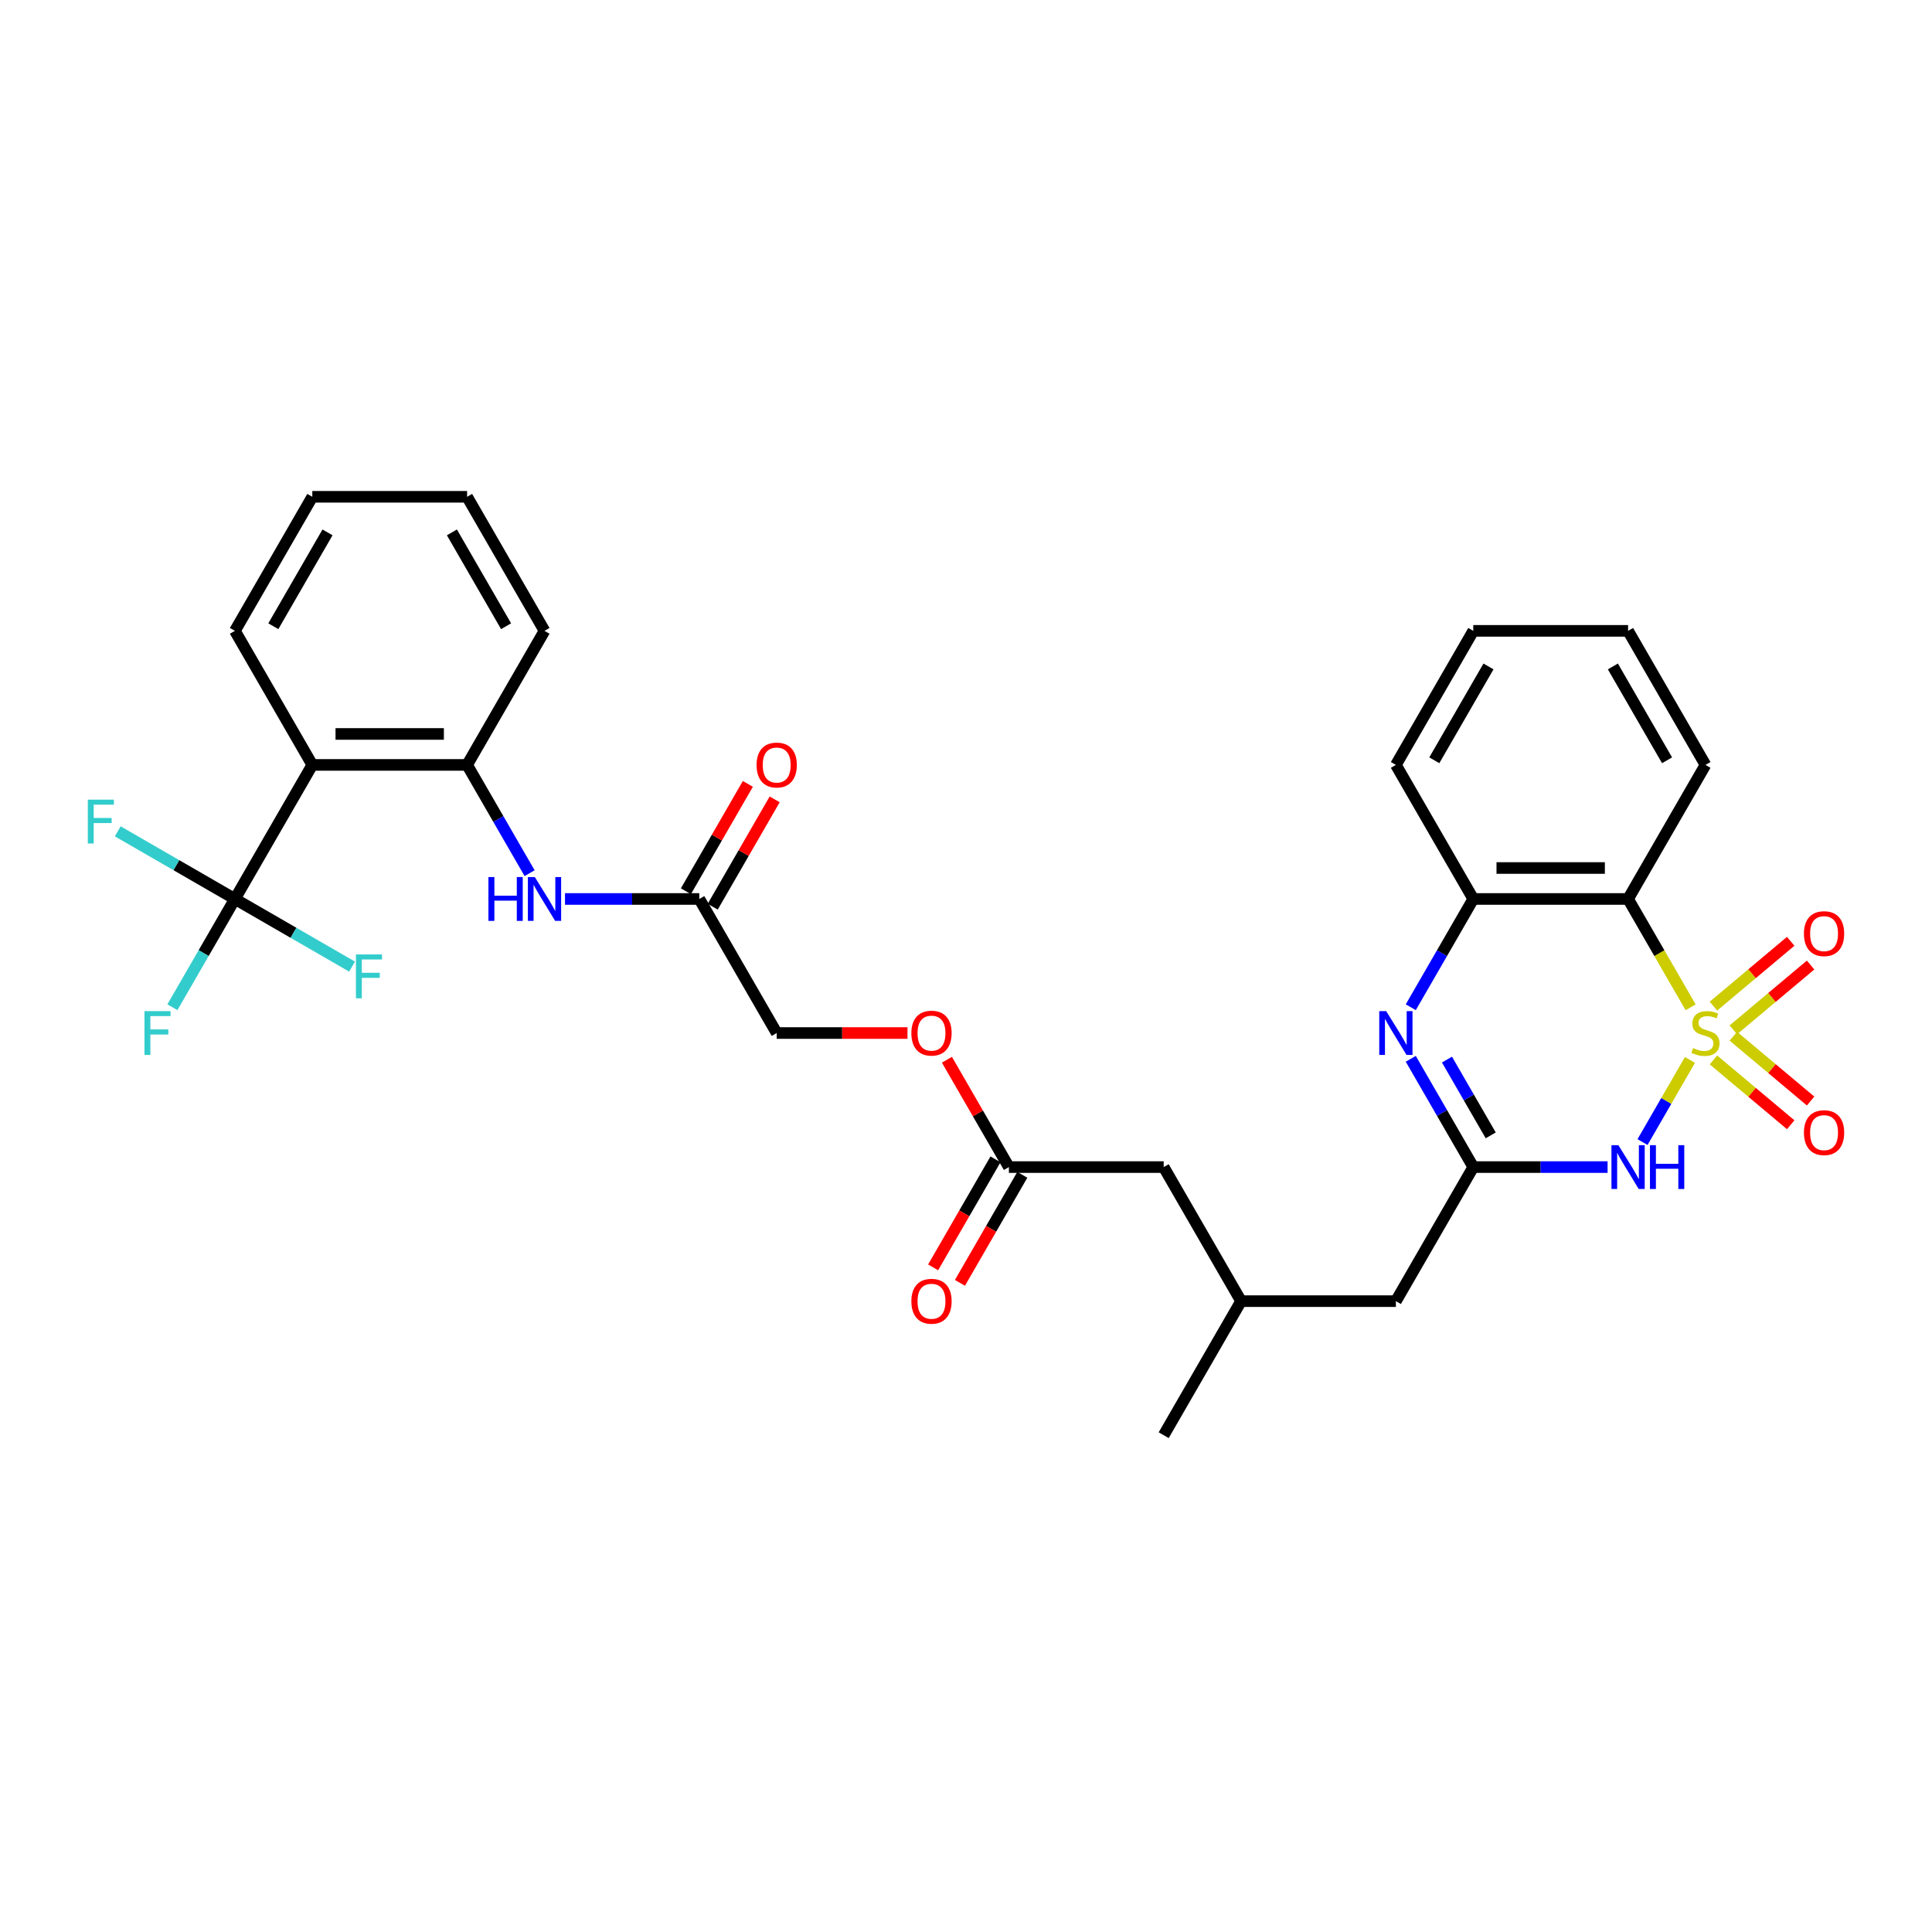 <?xml version='1.0' encoding='iso-8859-1'?>
<svg version='1.1' baseProfile='full'
              xmlns='http://www.w3.org/2000/svg'
                      xmlns:rdkit='http://www.rdkit.org/xml'
                      xmlns:xlink='http://www.w3.org/1999/xlink'
                  xml:space='preserve'
width='1000px' height='1000px' viewBox='0 0 1000 1000'>
<!-- END OF HEADER -->
<rect style='opacity:1.0;fill:#FFFFFF;stroke:none' width='1000' height='1000' x='0' y='0'> </rect>
<path class='bond-0' d='M 874.712,548.619 L 862.439,569.878' style='fill:none;fill-rule:evenodd;stroke:#CCCC00;stroke-width:6px;stroke-linecap:butt;stroke-linejoin:miter;stroke-opacity:1' />
<path class='bond-0' d='M 862.439,569.878 L 850.166,591.136' style='fill:none;fill-rule:evenodd;stroke:#0000FF;stroke-width:6px;stroke-linecap:butt;stroke-linejoin:miter;stroke-opacity:1' />
<path class='bond-1' d='M 875.064,521.378 L 858.877,493.342' style='fill:none;fill-rule:evenodd;stroke:#CCCC00;stroke-width:6px;stroke-linecap:butt;stroke-linejoin:miter;stroke-opacity:1' />
<path class='bond-1' d='M 858.877,493.342 L 842.691,465.306' style='fill:none;fill-rule:evenodd;stroke:#000000;stroke-width:6px;stroke-linecap:butt;stroke-linejoin:miter;stroke-opacity:1' />
<path class='bond-8' d='M 897.181,533.046 L 917.172,516.272' style='fill:none;fill-rule:evenodd;stroke:#CCCC00;stroke-width:6px;stroke-linecap:butt;stroke-linejoin:miter;stroke-opacity:1' />
<path class='bond-8' d='M 917.172,516.272 L 937.164,499.497' style='fill:none;fill-rule:evenodd;stroke:#FF0000;stroke-width:6px;stroke-linecap:butt;stroke-linejoin:miter;stroke-opacity:1' />
<path class='bond-8' d='M 886.88,520.771 L 906.872,503.996' style='fill:none;fill-rule:evenodd;stroke:#CCCC00;stroke-width:6px;stroke-linecap:butt;stroke-linejoin:miter;stroke-opacity:1' />
<path class='bond-8' d='M 906.872,503.996 L 926.863,487.221' style='fill:none;fill-rule:evenodd;stroke:#FF0000;stroke-width:6px;stroke-linecap:butt;stroke-linejoin:miter;stroke-opacity:1' />
<path class='bond-9' d='M 886.88,548.617 L 906.872,565.392' style='fill:none;fill-rule:evenodd;stroke:#CCCC00;stroke-width:6px;stroke-linecap:butt;stroke-linejoin:miter;stroke-opacity:1' />
<path class='bond-9' d='M 906.872,565.392 L 926.863,582.167' style='fill:none;fill-rule:evenodd;stroke:#FF0000;stroke-width:6px;stroke-linecap:butt;stroke-linejoin:miter;stroke-opacity:1' />
<path class='bond-9' d='M 897.181,536.342 L 917.172,553.116' style='fill:none;fill-rule:evenodd;stroke:#CCCC00;stroke-width:6px;stroke-linecap:butt;stroke-linejoin:miter;stroke-opacity:1' />
<path class='bond-9' d='M 917.172,553.116 L 937.164,569.891' style='fill:none;fill-rule:evenodd;stroke:#FF0000;stroke-width:6px;stroke-linecap:butt;stroke-linejoin:miter;stroke-opacity:1' />
<path class='bond-2' d='M 832.083,604.082 L 797.326,604.082' style='fill:none;fill-rule:evenodd;stroke:#0000FF;stroke-width:6px;stroke-linecap:butt;stroke-linejoin:miter;stroke-opacity:1' />
<path class='bond-2' d='M 797.326,604.082 L 762.569,604.082' style='fill:none;fill-rule:evenodd;stroke:#000000;stroke-width:6px;stroke-linecap:butt;stroke-linejoin:miter;stroke-opacity:1' />
<path class='bond-6' d='M 842.691,465.306 L 762.569,465.306' style='fill:none;fill-rule:evenodd;stroke:#000000;stroke-width:6px;stroke-linecap:butt;stroke-linejoin:miter;stroke-opacity:1' />
<path class='bond-6' d='M 830.673,449.281 L 774.587,449.281' style='fill:none;fill-rule:evenodd;stroke:#000000;stroke-width:6px;stroke-linecap:butt;stroke-linejoin:miter;stroke-opacity:1' />
<path class='bond-23' d='M 842.691,465.306 L 882.752,395.918' style='fill:none;fill-rule:evenodd;stroke:#000000;stroke-width:6px;stroke-linecap:butt;stroke-linejoin:miter;stroke-opacity:1' />
<path class='bond-13' d='M 762.569,604.082 L 722.507,673.47' style='fill:none;fill-rule:evenodd;stroke:#000000;stroke-width:6px;stroke-linecap:butt;stroke-linejoin:miter;stroke-opacity:1' />
<path class='bond-32' d='M 762.569,604.082 L 746.391,576.062' style='fill:none;fill-rule:evenodd;stroke:#000000;stroke-width:6px;stroke-linecap:butt;stroke-linejoin:miter;stroke-opacity:1' />
<path class='bond-32' d='M 746.391,576.062 L 730.214,548.042' style='fill:none;fill-rule:evenodd;stroke:#0000FF;stroke-width:6px;stroke-linecap:butt;stroke-linejoin:miter;stroke-opacity:1' />
<path class='bond-32' d='M 771.593,587.664 L 760.269,568.05' style='fill:none;fill-rule:evenodd;stroke:#000000;stroke-width:6px;stroke-linecap:butt;stroke-linejoin:miter;stroke-opacity:1' />
<path class='bond-32' d='M 760.269,568.05 L 748.945,548.436' style='fill:none;fill-rule:evenodd;stroke:#0000FF;stroke-width:6px;stroke-linecap:butt;stroke-linejoin:miter;stroke-opacity:1' />
<path class='bond-3' d='M 730.214,521.346 L 746.391,493.326' style='fill:none;fill-rule:evenodd;stroke:#0000FF;stroke-width:6px;stroke-linecap:butt;stroke-linejoin:miter;stroke-opacity:1' />
<path class='bond-3' d='M 746.391,493.326 L 762.569,465.306' style='fill:none;fill-rule:evenodd;stroke:#000000;stroke-width:6px;stroke-linecap:butt;stroke-linejoin:miter;stroke-opacity:1' />
<path class='bond-4' d='M 121.589,465.306 L 161.65,395.918' style='fill:none;fill-rule:evenodd;stroke:#000000;stroke-width:6px;stroke-linecap:butt;stroke-linejoin:miter;stroke-opacity:1' />
<path class='bond-16' d='M 121.589,465.306 L 105.412,493.326' style='fill:none;fill-rule:evenodd;stroke:#000000;stroke-width:6px;stroke-linecap:butt;stroke-linejoin:miter;stroke-opacity:1' />
<path class='bond-16' d='M 105.412,493.326 L 89.234,521.346' style='fill:none;fill-rule:evenodd;stroke:#33CCCC;stroke-width:6px;stroke-linecap:butt;stroke-linejoin:miter;stroke-opacity:1' />
<path class='bond-17' d='M 121.589,465.306 L 91.27,447.801' style='fill:none;fill-rule:evenodd;stroke:#000000;stroke-width:6px;stroke-linecap:butt;stroke-linejoin:miter;stroke-opacity:1' />
<path class='bond-17' d='M 91.27,447.801 L 60.95,430.296' style='fill:none;fill-rule:evenodd;stroke:#33CCCC;stroke-width:6px;stroke-linecap:butt;stroke-linejoin:miter;stroke-opacity:1' />
<path class='bond-18' d='M 121.589,465.306 L 151.908,482.811' style='fill:none;fill-rule:evenodd;stroke:#000000;stroke-width:6px;stroke-linecap:butt;stroke-linejoin:miter;stroke-opacity:1' />
<path class='bond-18' d='M 151.908,482.811 L 182.228,500.316' style='fill:none;fill-rule:evenodd;stroke:#33CCCC;stroke-width:6px;stroke-linecap:butt;stroke-linejoin:miter;stroke-opacity:1' />
<path class='bond-5' d='M 161.65,395.918 L 241.773,395.918' style='fill:none;fill-rule:evenodd;stroke:#000000;stroke-width:6px;stroke-linecap:butt;stroke-linejoin:miter;stroke-opacity:1' />
<path class='bond-5' d='M 173.669,379.893 L 229.754,379.893' style='fill:none;fill-rule:evenodd;stroke:#000000;stroke-width:6px;stroke-linecap:butt;stroke-linejoin:miter;stroke-opacity:1' />
<path class='bond-24' d='M 161.65,395.918 L 121.589,326.53' style='fill:none;fill-rule:evenodd;stroke:#000000;stroke-width:6px;stroke-linecap:butt;stroke-linejoin:miter;stroke-opacity:1' />
<path class='bond-25' d='M 762.569,465.306 L 722.507,395.918' style='fill:none;fill-rule:evenodd;stroke:#000000;stroke-width:6px;stroke-linecap:butt;stroke-linejoin:miter;stroke-opacity:1' />
<path class='bond-7' d='M 241.773,395.918 L 257.95,423.938' style='fill:none;fill-rule:evenodd;stroke:#000000;stroke-width:6px;stroke-linecap:butt;stroke-linejoin:miter;stroke-opacity:1' />
<path class='bond-7' d='M 257.95,423.938 L 274.127,451.958' style='fill:none;fill-rule:evenodd;stroke:#0000FF;stroke-width:6px;stroke-linecap:butt;stroke-linejoin:miter;stroke-opacity:1' />
<path class='bond-26' d='M 241.773,395.918 L 281.834,326.53' style='fill:none;fill-rule:evenodd;stroke:#000000;stroke-width:6px;stroke-linecap:butt;stroke-linejoin:miter;stroke-opacity:1' />
<path class='bond-10' d='M 292.442,465.306 L 327.199,465.306' style='fill:none;fill-rule:evenodd;stroke:#0000FF;stroke-width:6px;stroke-linecap:butt;stroke-linejoin:miter;stroke-opacity:1' />
<path class='bond-10' d='M 327.199,465.306 L 361.956,465.306' style='fill:none;fill-rule:evenodd;stroke:#000000;stroke-width:6px;stroke-linecap:butt;stroke-linejoin:miter;stroke-opacity:1' />
<path class='bond-11' d='M 361.956,465.306 L 402.017,534.694' style='fill:none;fill-rule:evenodd;stroke:#000000;stroke-width:6px;stroke-linecap:butt;stroke-linejoin:miter;stroke-opacity:1' />
<path class='bond-14' d='M 368.895,469.312 L 384.934,441.533' style='fill:none;fill-rule:evenodd;stroke:#000000;stroke-width:6px;stroke-linecap:butt;stroke-linejoin:miter;stroke-opacity:1' />
<path class='bond-14' d='M 384.934,441.533 L 400.972,413.753' style='fill:none;fill-rule:evenodd;stroke:#FF0000;stroke-width:6px;stroke-linecap:butt;stroke-linejoin:miter;stroke-opacity:1' />
<path class='bond-14' d='M 355.017,461.3 L 371.056,433.52' style='fill:none;fill-rule:evenodd;stroke:#000000;stroke-width:6px;stroke-linecap:butt;stroke-linejoin:miter;stroke-opacity:1' />
<path class='bond-14' d='M 371.056,433.52 L 387.094,405.741' style='fill:none;fill-rule:evenodd;stroke:#FF0000;stroke-width:6px;stroke-linecap:butt;stroke-linejoin:miter;stroke-opacity:1' />
<path class='bond-12' d='M 522.201,604.082 L 602.324,604.082' style='fill:none;fill-rule:evenodd;stroke:#000000;stroke-width:6px;stroke-linecap:butt;stroke-linejoin:miter;stroke-opacity:1' />
<path class='bond-15' d='M 515.262,600.076 L 499.122,628.032' style='fill:none;fill-rule:evenodd;stroke:#000000;stroke-width:6px;stroke-linecap:butt;stroke-linejoin:miter;stroke-opacity:1' />
<path class='bond-15' d='M 499.122,628.032 L 482.982,655.987' style='fill:none;fill-rule:evenodd;stroke:#FF0000;stroke-width:6px;stroke-linecap:butt;stroke-linejoin:miter;stroke-opacity:1' />
<path class='bond-15' d='M 529.14,608.088 L 513,636.044' style='fill:none;fill-rule:evenodd;stroke:#000000;stroke-width:6px;stroke-linecap:butt;stroke-linejoin:miter;stroke-opacity:1' />
<path class='bond-15' d='M 513,636.044 L 496.859,664' style='fill:none;fill-rule:evenodd;stroke:#FF0000;stroke-width:6px;stroke-linecap:butt;stroke-linejoin:miter;stroke-opacity:1' />
<path class='bond-19' d='M 522.201,604.082 L 506.163,576.303' style='fill:none;fill-rule:evenodd;stroke:#000000;stroke-width:6px;stroke-linecap:butt;stroke-linejoin:miter;stroke-opacity:1' />
<path class='bond-19' d='M 506.163,576.303 L 490.124,548.523' style='fill:none;fill-rule:evenodd;stroke:#FF0000;stroke-width:6px;stroke-linecap:butt;stroke-linejoin:miter;stroke-opacity:1' />
<path class='bond-22' d='M 722.507,673.47 L 642.385,673.47' style='fill:none;fill-rule:evenodd;stroke:#000000;stroke-width:6px;stroke-linecap:butt;stroke-linejoin:miter;stroke-opacity:1' />
<path class='bond-21' d='M 469.721,534.694 L 435.869,534.694' style='fill:none;fill-rule:evenodd;stroke:#FF0000;stroke-width:6px;stroke-linecap:butt;stroke-linejoin:miter;stroke-opacity:1' />
<path class='bond-21' d='M 435.869,534.694 L 402.017,534.694' style='fill:none;fill-rule:evenodd;stroke:#000000;stroke-width:6px;stroke-linecap:butt;stroke-linejoin:miter;stroke-opacity:1' />
<path class='bond-20' d='M 602.324,604.082 L 642.385,673.47' style='fill:none;fill-rule:evenodd;stroke:#000000;stroke-width:6px;stroke-linecap:butt;stroke-linejoin:miter;stroke-opacity:1' />
<path class='bond-27' d='M 642.385,673.47 L 602.324,742.858' style='fill:none;fill-rule:evenodd;stroke:#000000;stroke-width:6px;stroke-linecap:butt;stroke-linejoin:miter;stroke-opacity:1' />
<path class='bond-28' d='M 882.752,395.918 L 842.691,326.53' style='fill:none;fill-rule:evenodd;stroke:#000000;stroke-width:6px;stroke-linecap:butt;stroke-linejoin:miter;stroke-opacity:1' />
<path class='bond-28' d='M 862.865,393.522 L 834.823,344.95' style='fill:none;fill-rule:evenodd;stroke:#000000;stroke-width:6px;stroke-linecap:butt;stroke-linejoin:miter;stroke-opacity:1' />
<path class='bond-34' d='M 121.589,326.53 L 161.65,257.142' style='fill:none;fill-rule:evenodd;stroke:#000000;stroke-width:6px;stroke-linecap:butt;stroke-linejoin:miter;stroke-opacity:1' />
<path class='bond-34' d='M 141.476,324.134 L 169.519,275.562' style='fill:none;fill-rule:evenodd;stroke:#000000;stroke-width:6px;stroke-linecap:butt;stroke-linejoin:miter;stroke-opacity:1' />
<path class='bond-33' d='M 722.507,395.918 L 762.569,326.53' style='fill:none;fill-rule:evenodd;stroke:#000000;stroke-width:6px;stroke-linecap:butt;stroke-linejoin:miter;stroke-opacity:1' />
<path class='bond-33' d='M 742.394,393.522 L 770.437,344.95' style='fill:none;fill-rule:evenodd;stroke:#000000;stroke-width:6px;stroke-linecap:butt;stroke-linejoin:miter;stroke-opacity:1' />
<path class='bond-31' d='M 281.834,326.53 L 241.773,257.142' style='fill:none;fill-rule:evenodd;stroke:#000000;stroke-width:6px;stroke-linecap:butt;stroke-linejoin:miter;stroke-opacity:1' />
<path class='bond-31' d='M 261.947,324.134 L 233.904,275.562' style='fill:none;fill-rule:evenodd;stroke:#000000;stroke-width:6px;stroke-linecap:butt;stroke-linejoin:miter;stroke-opacity:1' />
<path class='bond-30' d='M 842.691,326.53 L 762.569,326.53' style='fill:none;fill-rule:evenodd;stroke:#000000;stroke-width:6px;stroke-linecap:butt;stroke-linejoin:miter;stroke-opacity:1' />
<path class='bond-29' d='M 161.65,257.142 L 241.773,257.142' style='fill:none;fill-rule:evenodd;stroke:#000000;stroke-width:6px;stroke-linecap:butt;stroke-linejoin:miter;stroke-opacity:1' />
<path  class='atom-0' d='M 876.342 542.482
Q 876.599 542.578, 877.656 543.027
Q 878.714 543.475, 879.868 543.764
Q 881.054 544.02, 882.207 544.02
Q 884.355 544.02, 885.605 542.995
Q 886.854 541.937, 886.854 540.11
Q 886.854 538.86, 886.213 538.091
Q 885.605 537.322, 884.643 536.905
Q 883.682 536.489, 882.079 536.008
Q 880.06 535.399, 878.842 534.822
Q 877.656 534.245, 876.791 533.027
Q 875.958 531.81, 875.958 529.758
Q 875.958 526.906, 877.881 525.143
Q 879.836 523.381, 883.682 523.381
Q 886.31 523.381, 889.29 524.631
L 888.553 527.098
Q 885.829 525.977, 883.778 525.977
Q 881.566 525.977, 880.349 526.906
Q 879.131 527.804, 879.163 529.374
Q 879.163 530.592, 879.772 531.329
Q 880.413 532.066, 881.31 532.483
Q 882.239 532.899, 883.778 533.38
Q 885.829 534.021, 887.047 534.662
Q 888.265 535.303, 889.13 536.617
Q 890.027 537.899, 890.027 540.11
Q 890.027 543.251, 887.912 544.95
Q 885.829 546.616, 882.336 546.616
Q 880.316 546.616, 878.778 546.168
Q 877.272 545.751, 875.477 545.014
L 876.342 542.482
' fill='#CCCC00'/>
<path  class='atom-1' d='M 837.675 592.737
L 845.111 604.755
Q 845.848 605.941, 847.034 608.088
Q 848.219 610.236, 848.284 610.364
L 848.284 592.737
L 851.296 592.737
L 851.296 615.427
L 848.187 615.427
L 840.207 602.287
Q 839.278 600.749, 838.284 598.986
Q 837.323 597.224, 837.034 596.679
L 837.034 615.427
L 834.086 615.427
L 834.086 592.737
L 837.675 592.737
' fill='#0000FF'/>
<path  class='atom-1' d='M 854.02 592.737
L 857.097 592.737
L 857.097 602.384
L 868.699 602.384
L 868.699 592.737
L 871.775 592.737
L 871.775 615.427
L 868.699 615.427
L 868.699 604.947
L 857.097 604.947
L 857.097 615.427
L 854.02 615.427
L 854.02 592.737
' fill='#0000FF'/>
<path  class='atom-4' d='M 717.492 523.349
L 724.927 535.367
Q 725.664 536.553, 726.85 538.7
Q 728.036 540.847, 728.1 540.976
L 728.1 523.349
L 731.112 523.349
L 731.112 546.039
L 728.004 546.039
L 720.023 532.899
Q 719.094 531.361, 718.101 529.598
Q 717.139 527.836, 716.851 527.291
L 716.851 546.039
L 713.902 546.039
L 713.902 523.349
L 717.492 523.349
' fill='#0000FF'/>
<path  class='atom-9' d='M 933.714 483.256
Q 933.714 477.808, 936.406 474.763
Q 939.098 471.719, 944.13 471.719
Q 949.161 471.719, 951.853 474.763
Q 954.545 477.808, 954.545 483.256
Q 954.545 488.769, 951.821 491.91
Q 949.097 495.018, 944.13 495.018
Q 939.13 495.018, 936.406 491.91
Q 933.714 488.801, 933.714 483.256
M 944.13 492.454
Q 947.591 492.454, 949.45 490.147
Q 951.341 487.807, 951.341 483.256
Q 951.341 478.802, 949.45 476.558
Q 947.591 474.283, 944.13 474.283
Q 940.668 474.283, 938.777 476.526
Q 936.919 478.77, 936.919 483.256
Q 936.919 487.839, 938.777 490.147
Q 940.668 492.454, 944.13 492.454
' fill='#FF0000'/>
<path  class='atom-10' d='M 933.714 586.26
Q 933.714 580.812, 936.406 577.767
Q 939.098 574.722, 944.13 574.722
Q 949.161 574.722, 951.853 577.767
Q 954.545 580.812, 954.545 586.26
Q 954.545 591.772, 951.821 594.913
Q 949.097 598.022, 944.13 598.022
Q 939.13 598.022, 936.406 594.913
Q 933.714 591.804, 933.714 586.26
M 944.13 595.458
Q 947.591 595.458, 949.45 593.15
Q 951.341 590.811, 951.341 586.26
Q 951.341 581.805, 949.45 579.562
Q 947.591 577.286, 944.13 577.286
Q 940.668 577.286, 938.777 579.53
Q 936.919 581.773, 936.919 586.26
Q 936.919 590.843, 938.777 593.15
Q 940.668 595.458, 944.13 595.458
' fill='#FF0000'/>
<path  class='atom-11' d='M 252.813 453.961
L 255.89 453.961
L 255.89 463.607
L 267.492 463.607
L 267.492 453.961
L 270.569 453.961
L 270.569 476.651
L 267.492 476.651
L 267.492 466.171
L 255.89 466.171
L 255.89 476.651
L 252.813 476.651
L 252.813 453.961
' fill='#0000FF'/>
<path  class='atom-11' d='M 276.818 453.961
L 284.254 465.979
Q 284.991 467.165, 286.176 469.312
Q 287.362 471.459, 287.426 471.588
L 287.426 453.961
L 290.439 453.961
L 290.439 476.651
L 287.33 476.651
L 279.35 463.511
Q 278.421 461.973, 277.427 460.21
Q 276.466 458.447, 276.177 457.903
L 276.177 476.651
L 273.229 476.651
L 273.229 453.961
L 276.818 453.961
' fill='#0000FF'/>
<path  class='atom-15' d='M 391.602 395.982
Q 391.602 390.534, 394.294 387.489
Q 396.986 384.444, 402.017 384.444
Q 407.049 384.444, 409.741 387.489
Q 412.433 390.534, 412.433 395.982
Q 412.433 401.494, 409.709 404.635
Q 406.985 407.744, 402.017 407.744
Q 397.018 407.744, 394.294 404.635
Q 391.602 401.526, 391.602 395.982
M 402.017 405.18
Q 405.479 405.18, 407.338 402.873
Q 409.229 400.533, 409.229 395.982
Q 409.229 391.527, 407.338 389.284
Q 405.479 387.008, 402.017 387.008
Q 398.556 387.008, 396.665 389.252
Q 394.806 391.495, 394.806 395.982
Q 394.806 400.565, 396.665 402.873
Q 398.556 405.18, 402.017 405.18
' fill='#FF0000'/>
<path  class='atom-16' d='M 471.724 673.534
Q 471.724 668.086, 474.416 665.041
Q 477.108 661.997, 482.14 661.997
Q 487.172 661.997, 489.864 665.041
Q 492.556 668.086, 492.556 673.534
Q 492.556 679.047, 489.832 682.188
Q 487.108 685.296, 482.14 685.296
Q 477.14 685.296, 474.416 682.188
Q 471.724 679.079, 471.724 673.534
M 482.14 682.732
Q 485.601 682.732, 487.46 680.425
Q 489.351 678.085, 489.351 673.534
Q 489.351 669.079, 487.46 666.836
Q 485.601 664.561, 482.14 664.561
Q 478.679 664.561, 476.788 666.804
Q 474.929 669.047, 474.929 673.534
Q 474.929 678.117, 476.788 680.425
Q 478.679 682.732, 482.14 682.732
' fill='#FF0000'/>
<path  class='atom-17' d='M 74.781 523.349
L 88.274 523.349
L 88.274 525.945
L 77.826 525.945
L 77.826 532.835
L 87.12 532.835
L 87.12 535.463
L 77.826 535.463
L 77.826 546.039
L 74.781 546.039
L 74.781 523.349
' fill='#33CCCC'/>
<path  class='atom-18' d='M 45.455 413.899
L 58.947 413.899
L 58.947 416.495
L 48.499 416.495
L 48.499 423.386
L 57.793 423.386
L 57.793 426.014
L 48.499 426.014
L 48.499 436.59
L 45.455 436.59
L 45.455 413.899
' fill='#33CCCC'/>
<path  class='atom-19' d='M 184.231 494.022
L 197.723 494.022
L 197.723 496.618
L 187.275 496.618
L 187.275 503.508
L 196.57 503.508
L 196.57 506.136
L 187.275 506.136
L 187.275 516.713
L 184.231 516.713
L 184.231 494.022
' fill='#33CCCC'/>
<path  class='atom-20' d='M 471.724 534.758
Q 471.724 529.31, 474.416 526.265
Q 477.108 523.221, 482.14 523.221
Q 487.172 523.221, 489.864 526.265
Q 492.556 529.31, 492.556 534.758
Q 492.556 540.271, 489.832 543.411
Q 487.108 546.52, 482.14 546.52
Q 477.14 546.52, 474.416 543.411
Q 471.724 540.303, 471.724 534.758
M 482.14 543.956
Q 485.601 543.956, 487.46 541.649
Q 489.351 539.309, 489.351 534.758
Q 489.351 530.303, 487.46 528.06
Q 485.601 525.784, 482.14 525.784
Q 478.679 525.784, 476.788 528.028
Q 474.929 530.271, 474.929 534.758
Q 474.929 539.341, 476.788 541.649
Q 478.679 543.956, 482.14 543.956
' fill='#FF0000'/>
</svg>
